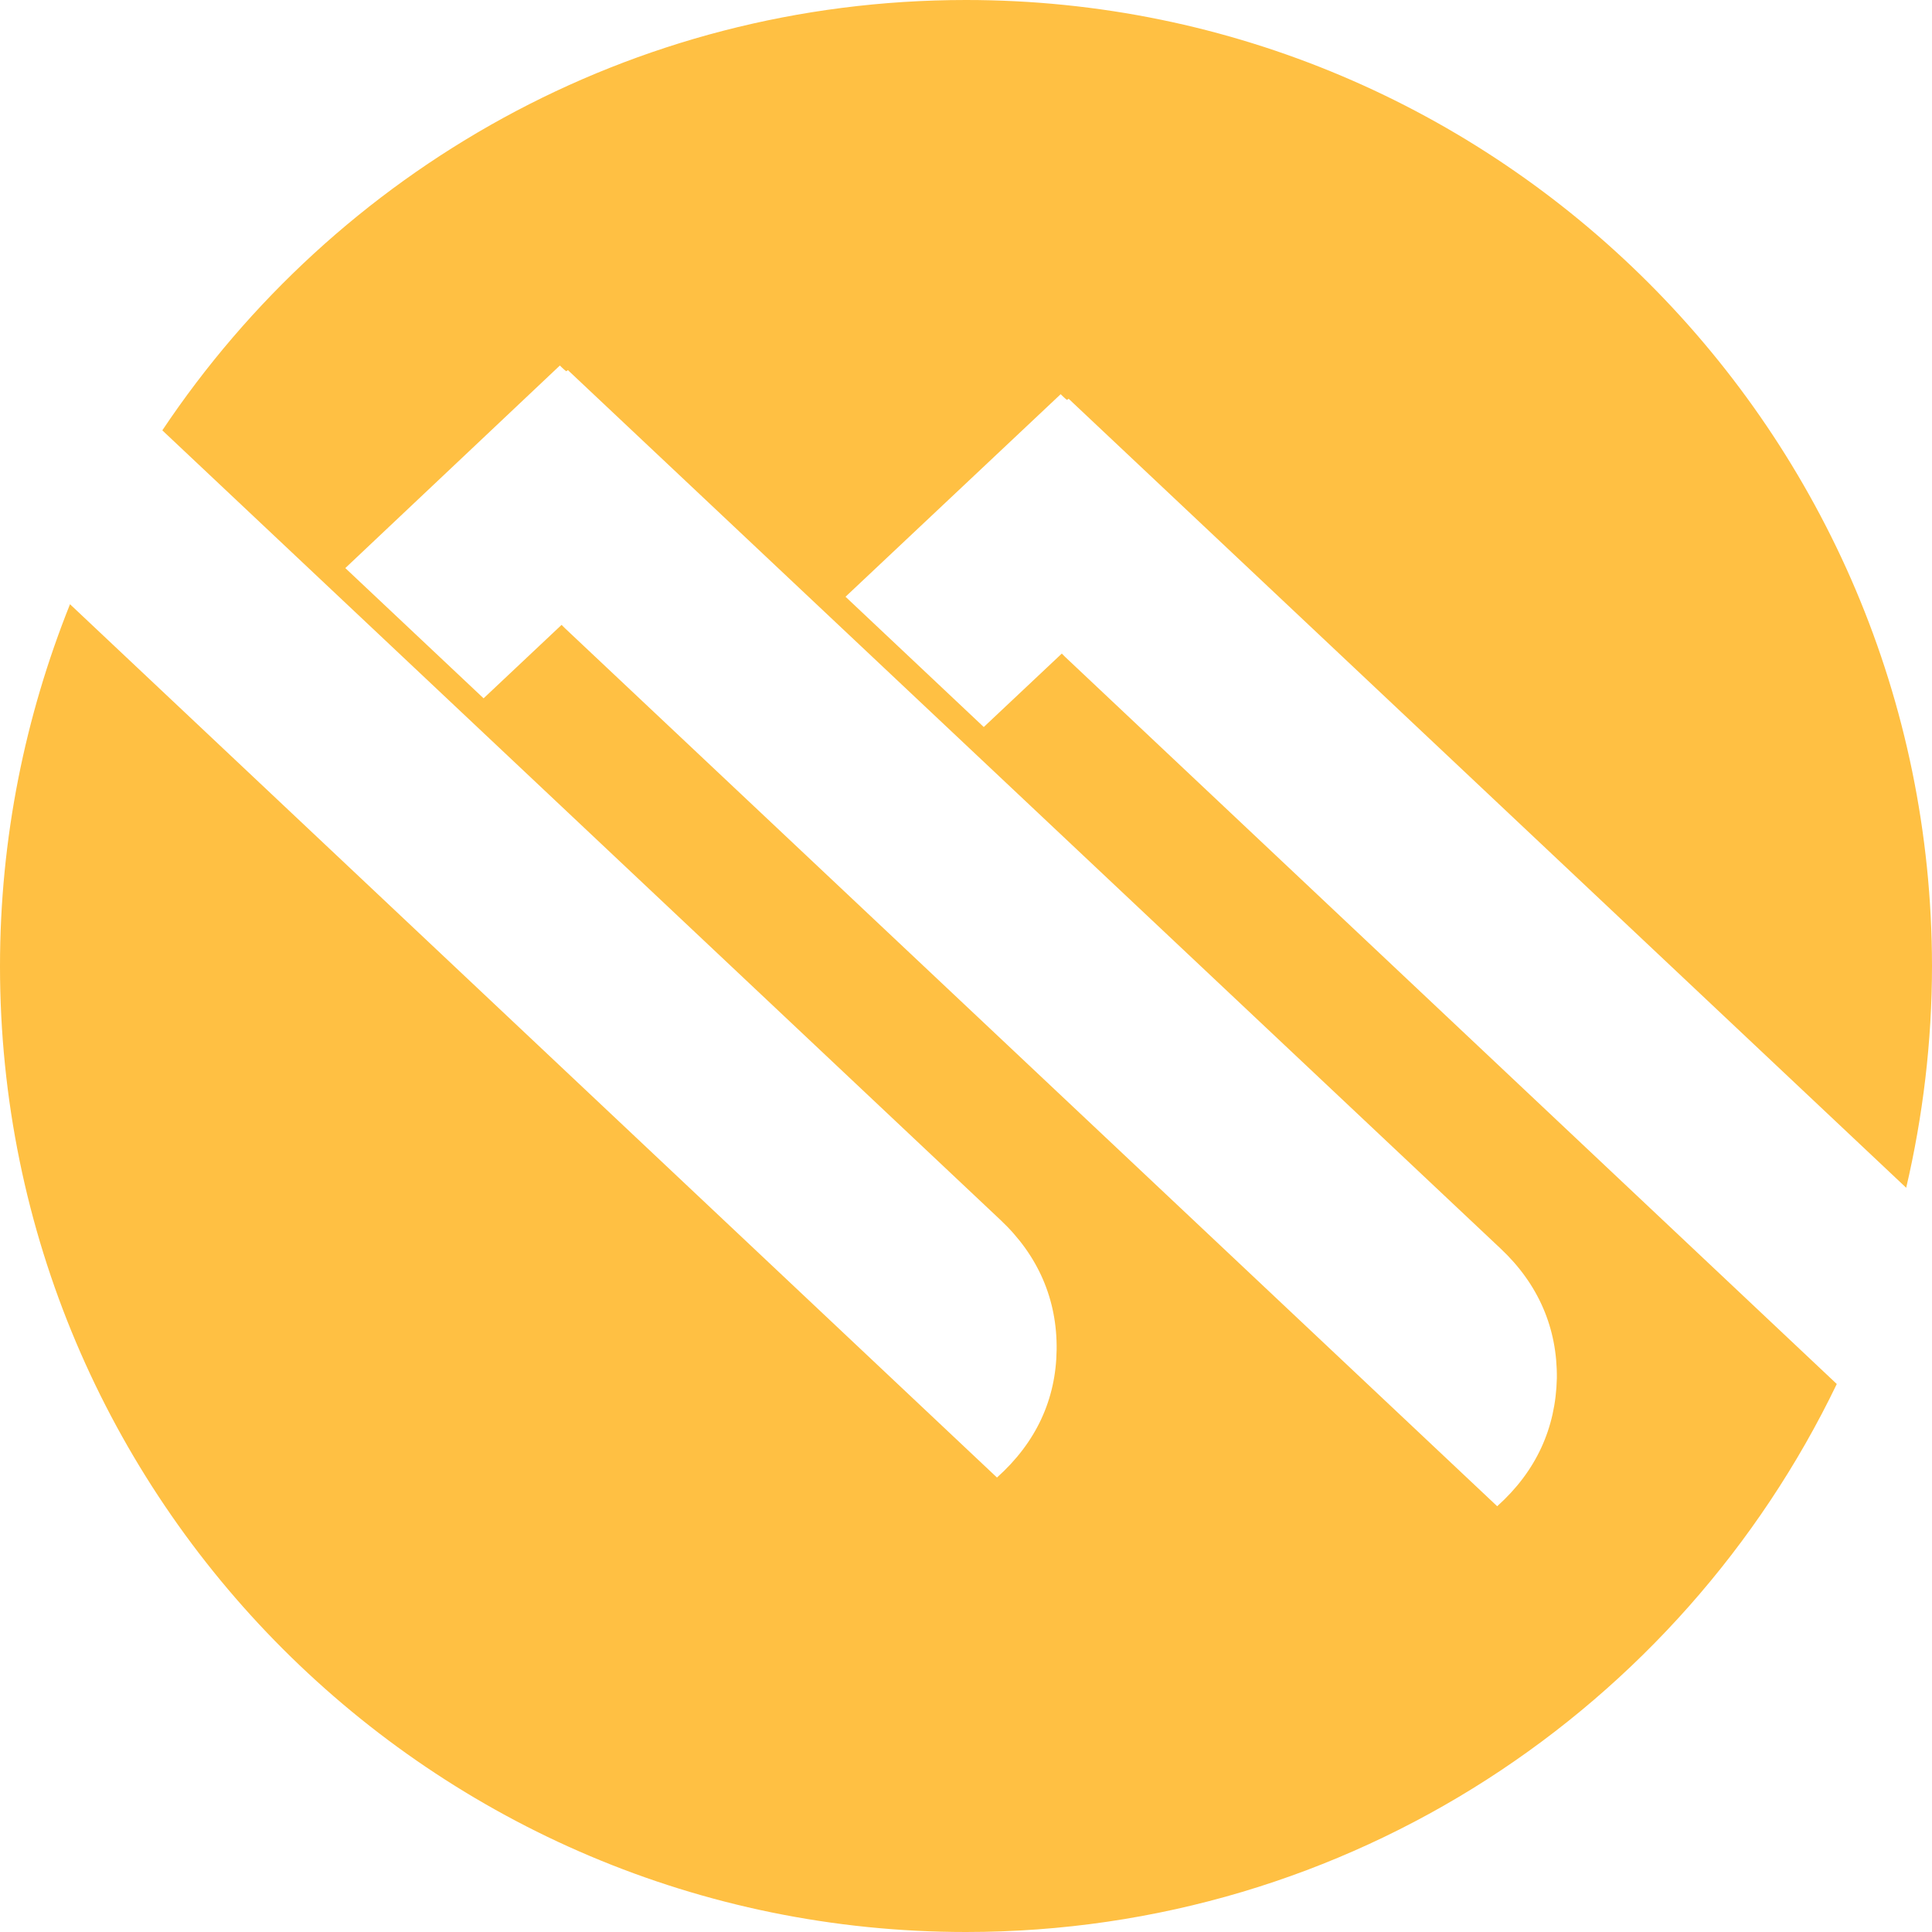 <svg width="56" height="56" viewBox="0 0 56 56" fill="none" xmlns="http://www.w3.org/2000/svg">
<path d="M43.397 43.659L16.378 18.212L16.278 18.112L14.017 20.241L10.009 16.466L16.228 10.595C16.228 10.595 16.344 10.711 16.411 10.761L16.461 10.728L43.496 36.191C44.594 37.222 45.142 38.503 45.126 39.95C45.093 41.397 44.527 42.645 43.397 43.659ZM30.877 19.044L30.777 18.944L28.515 21.073L24.508 17.297L30.744 11.426C30.744 11.426 30.86 11.543 30.926 11.592L30.976 11.559L55.252 34.428C55.734 32.366 56 30.204 56 27.992C55.983 12.54 43.447 0 28 0C18.273 0 9.727 4.956 4.705 12.474L28.998 35.36C30.095 36.391 30.644 37.672 30.627 39.118C30.61 40.566 30.029 41.813 28.898 42.827L2.029 17.514C0.732 20.757 0 24.283 0 28.008C0 43.459 12.537 56 28 56C39.123 56 48.717 49.514 53.24 40.116L30.877 19.044Z" fill="#FFC043"/>
</svg>

